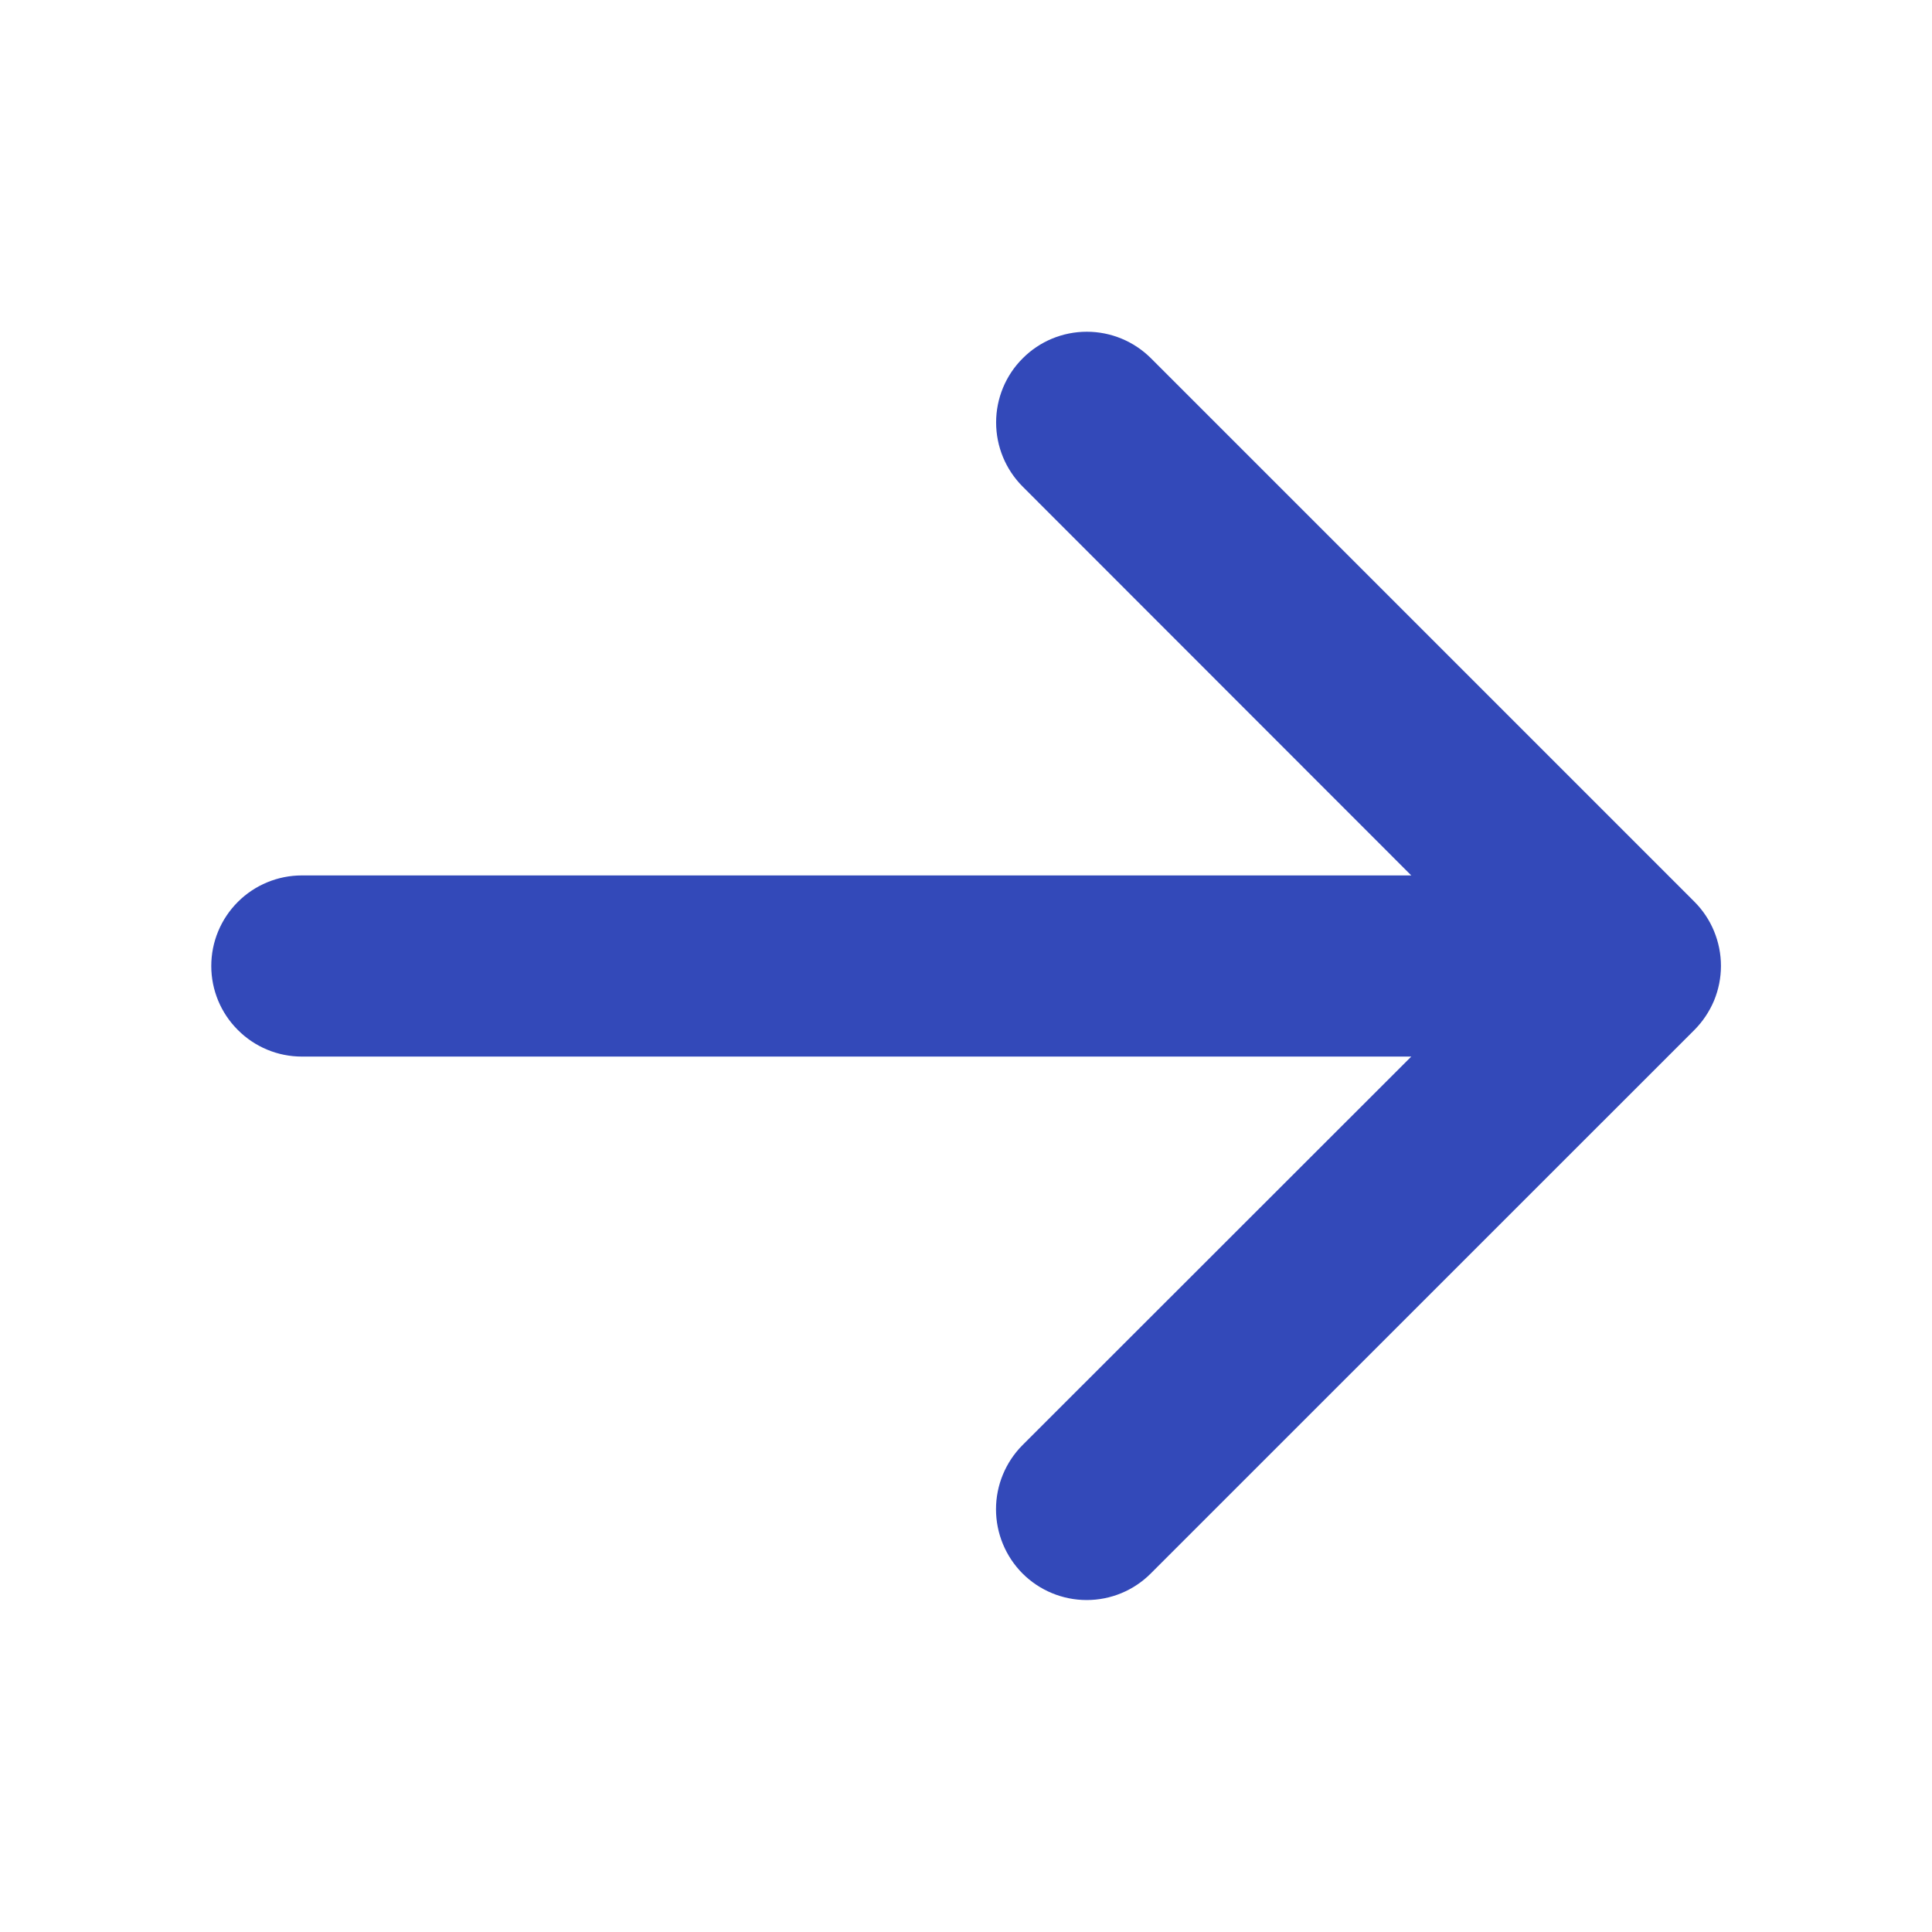 <?xml version="1.0" encoding="utf-8"?>
<svg xmlns="http://www.w3.org/2000/svg" fill="none" height="100%" overflow="visible" preserveAspectRatio="none" style="display: block;" viewBox="0 0 17 17" width="100%">
<g id="ArrowRight">
<path d="M14.908 9.064L10.126 13.845C9.977 13.995 9.774 14.079 9.562 14.079C9.35 14.079 9.147 13.995 8.997 13.845C8.848 13.695 8.764 13.492 8.764 13.28C8.764 13.069 8.848 12.866 8.997 12.716L12.418 9.297H2.656C2.445 9.297 2.242 9.213 2.093 9.063C1.943 8.914 1.859 8.711 1.859 8.5C1.859 8.288 1.943 8.086 2.093 7.936C2.242 7.787 2.445 7.703 2.656 7.703H12.418L8.999 4.282C8.849 4.132 8.765 3.929 8.765 3.717C8.765 3.506 8.849 3.302 8.999 3.153C9.148 3.003 9.351 2.919 9.563 2.919C9.775 2.919 9.978 3.003 10.128 3.153L14.909 7.934C14.983 8.008 15.042 8.096 15.082 8.193C15.122 8.29 15.143 8.394 15.143 8.499C15.143 8.604 15.122 8.708 15.082 8.805C15.041 8.902 14.982 8.99 14.908 9.064Z" fill="#3349B9" id="Vector"/>
</g>
</svg>